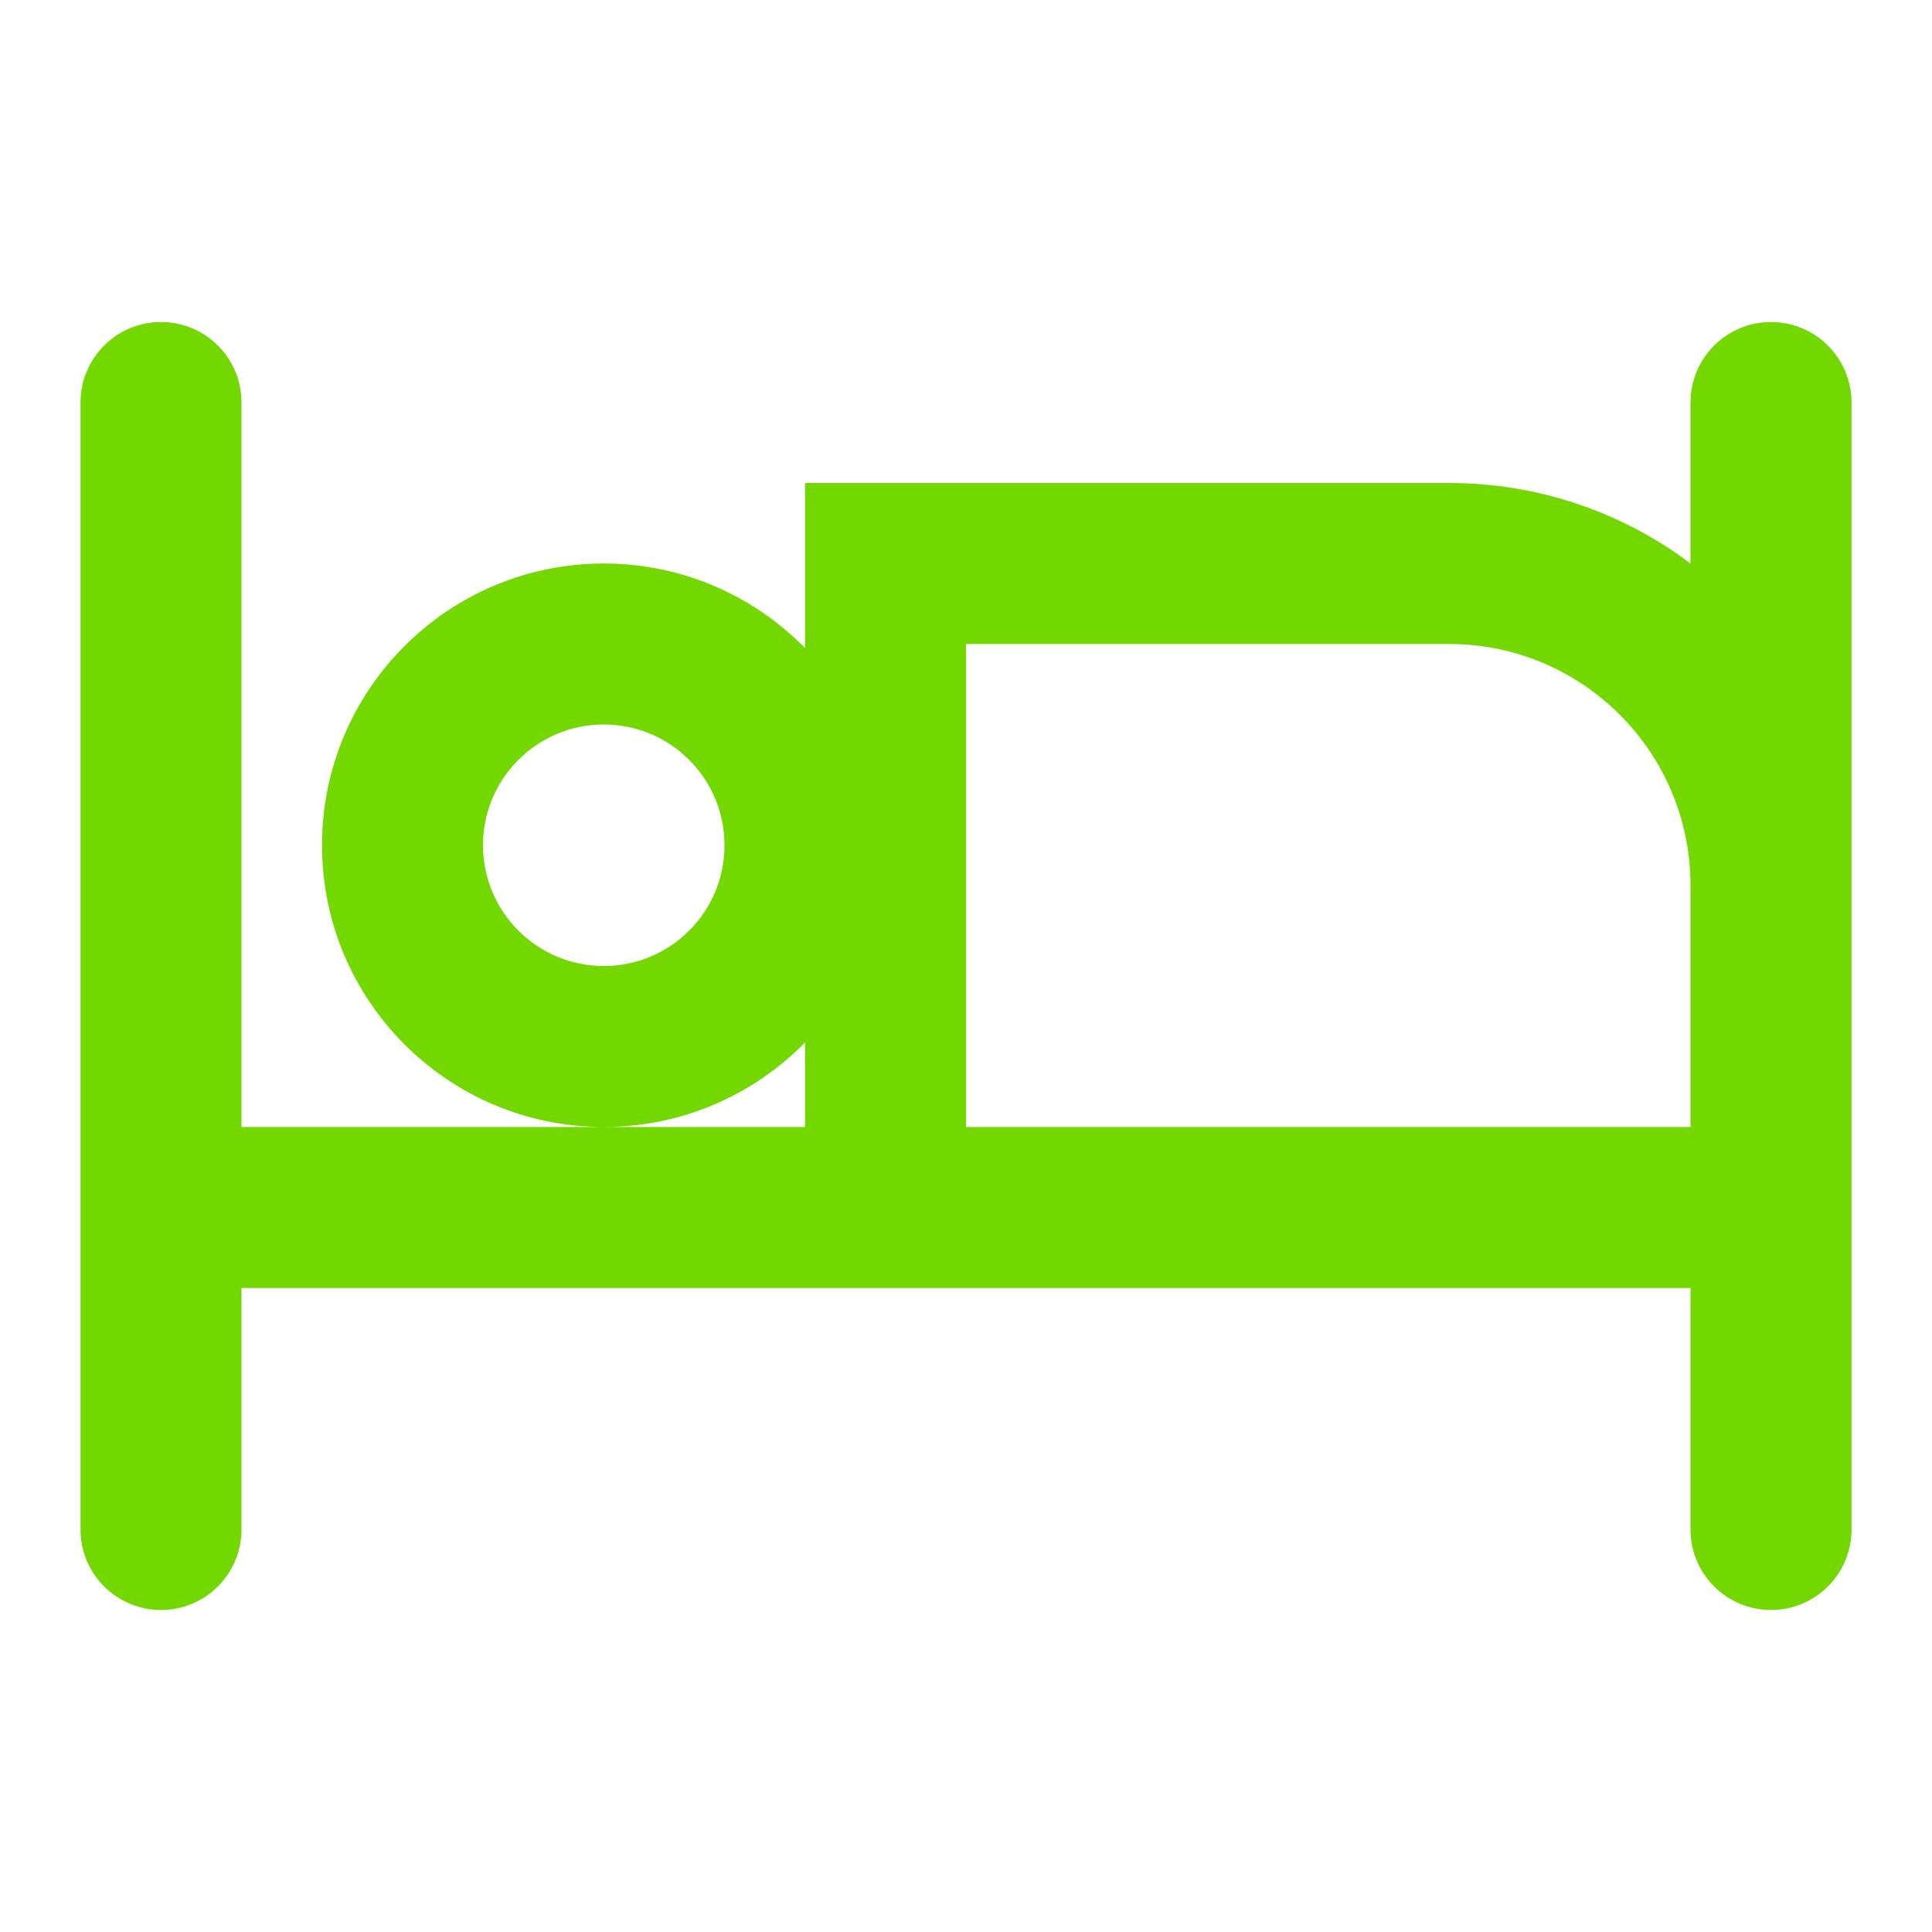 <svg width="40" height="40" viewBox="0 0 40 40" fill="none" xmlns="http://www.w3.org/2000/svg">
<path fill-rule="evenodd" clip-rule="evenodd" d="M1.667 8.333C1.667 7.413 2.413 6.667 3.334 6.667C4.254 6.667 5 7.413 5 8.333V23.333H12.497C9.277 23.331 6.667 20.721 6.667 17.5C6.667 14.278 9.279 11.667 12.5 11.667C14.133 11.667 15.608 12.337 16.667 13.418V10H30C31.876 10 33.608 10.62 35 11.666V8.333C35 7.413 35.746 6.667 36.667 6.667C37.587 6.667 38.334 7.413 38.334 8.333V31.667C38.334 32.587 37.587 33.333 36.667 33.333C35.746 33.333 35 32.587 35 31.667V26.667L5 26.667V31.667C5 32.587 4.254 33.333 3.334 33.333C2.413 33.333 1.667 32.587 1.667 31.667V8.333ZM35 23.333V18.333C35 15.572 32.762 13.333 30 13.333H20V23.333H35ZM12.504 23.333C14.135 23.332 15.609 22.662 16.667 21.583V23.333H12.504ZM10 17.5C10 16.119 11.12 15 12.5 15C13.881 15 15 16.119 15 17.5C15 18.881 13.881 20 12.5 20C11.12 20 10 18.881 10 17.5Z" fill="#73D700"/>
</svg>
